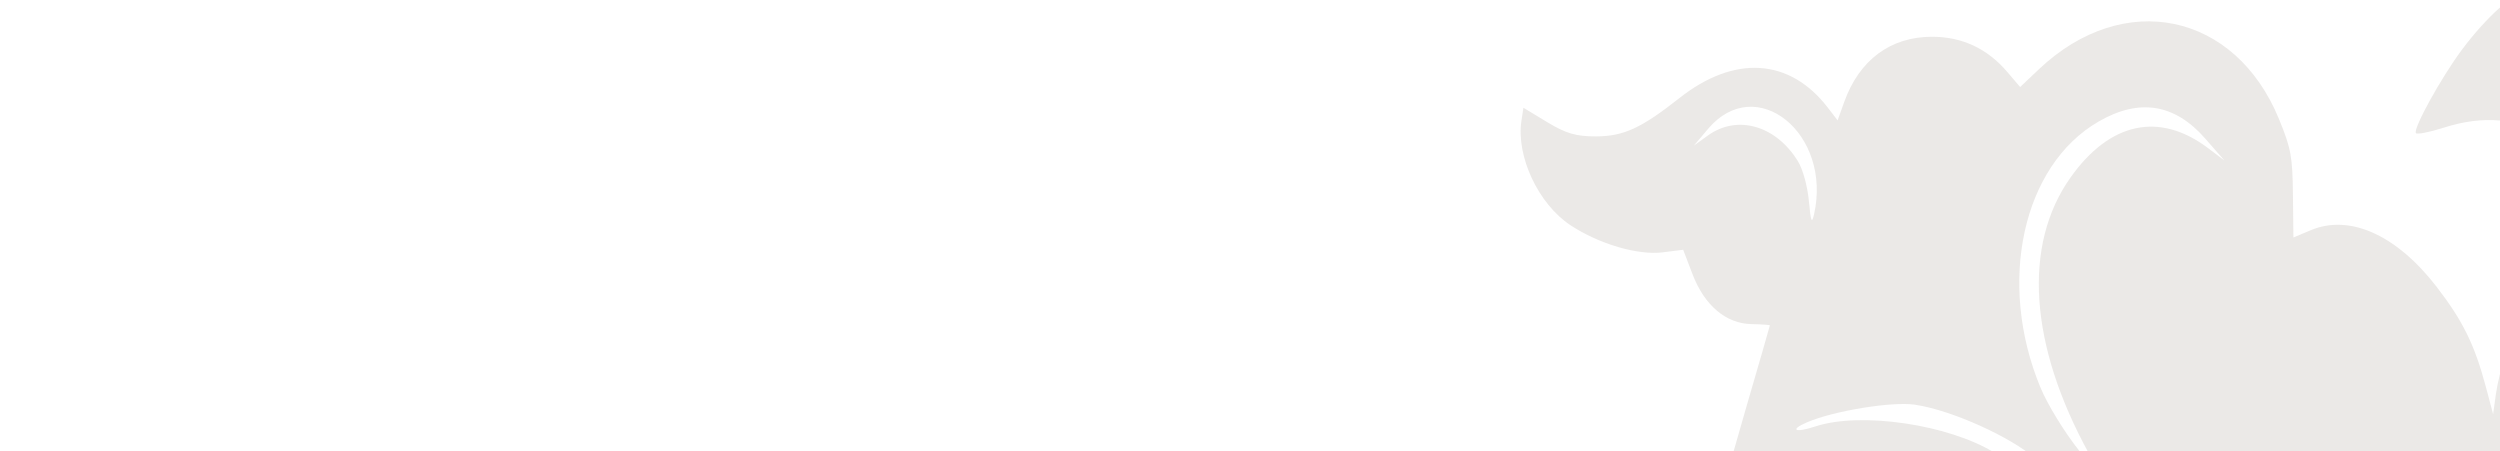 <svg width="1441" height="260" viewBox="0 0 1441 260" fill="none" xmlns="http://www.w3.org/2000/svg">
<g filter="url(#filter0_i_0_1)">
<path d="M1441 0.289C1433.47 7.069 1426.14 15.181 1419.09 24.621C1407.03 40.784 1390.67 70.458 1392.56 72.755C1393.26 73.603 1400.44 72.183 1408.52 69.602C1419.93 65.954 1430.68 64.547 1441 65.46V0.289Z" fill="#786E63" fill-opacity="0.15"/>
<path fill-rule="evenodd" clip-rule="evenodd" d="M1441 211.448C1439.88 216.12 1439.03 220.251 1438.6 223.371L1437.03 234.753L1432.88 219.102C1426.45 194.872 1419.64 180.999 1404.56 161.43C1381.45 131.432 1354.42 119.255 1331.9 128.7L1321.92 132.888L1321.65 108.231C1321.41 86.198 1320.55 81.565 1313.63 64.668C1288.36 3.031 1224.08 -10.323 1175.22 35.913L1164.4 46.157L1156.99 37.463C1145.51 23.986 1130.96 17.188 1113.58 17.188C1089.71 17.188 1071.7 30.56 1063.02 54.739L1059.2 65.382L1053.54 58.026C1031.61 29.524 999.732 27.481 967.996 52.542C946.095 69.838 935.88 74.542 920.051 74.619C908.548 74.673 902.608 72.945 891.797 66.395L878.105 58.105L876.968 65.504C873.808 86.089 886.727 113.632 905.279 125.854C921.699 136.673 944.16 143.258 958.452 141.442L970.18 139.954L975.55 153.994C982.465 172.067 994.829 182.542 1009.57 182.815C1015.38 182.923 1020.15 183.259 1020.15 183.563C1020.15 183.868 1014.09 204.877 1006.68 230.251C1003.47 241.248 1000.51 251.572 998.194 259.844H1154.52C1152.94 258.953 1151.33 258.006 1149.72 257.009C1123.23 240.629 1072.39 233.162 1046.31 241.816C1034.62 245.695 1031.18 243.888 1041.67 239.377C1056.91 232.824 1090.62 227.32 1103.69 229.253C1125.4 232.464 1159.4 248.238 1172.53 259.844H1201.7L1198.48 255.825C1190.07 245.302 1180.26 229.327 1176.16 219.455C1151.01 158.969 1165.75 91.413 1209.64 66.053C1233.11 52.494 1253.51 55.764 1271.14 75.916L1282.14 88.494L1272.82 81.445C1244.71 60.217 1216.06 66.335 1193.38 98.411C1165.85 137.33 1169.67 194.758 1203.95 257.219L1205.39 259.844H1441V211.448ZM984.406 74.118C1001.35 61.887 1023.69 68.296 1036.38 89.032C1039.16 93.559 1041.84 103.351 1042.63 111.797C1043.76 123.873 1044.32 125.302 1045.62 119.505C1056.11 72.954 1012.23 37.56 984.553 70.245L976.353 79.929L984.406 74.118Z" fill="#786E63" fill-opacity="0.15"/>
</g>
<defs>
<filter id="filter0_i_0_1" x="876.492" y="0.289" width="564.508" height="263.555" filterUnits="userSpaceOnUse" color-interpolation-filters="sRGB">
<feFlood flood-opacity="0" result="BackgroundImageFix"/>
<feBlend mode="normal" in="SourceGraphic" in2="BackgroundImageFix" result="shape"/>
<feColorMatrix in="SourceAlpha" type="matrix" values="0 0 0 0 0 0 0 0 0 0 0 0 0 0 0 0 0 0 127 0" result="hardAlpha"/>
<feOffset dy="4"/>
<feGaussianBlur stdDeviation="2"/>
<feComposite in2="hardAlpha" operator="arithmetic" k2="-1" k3="1"/>
<feColorMatrix type="matrix" values="0 0 0 0 0.442 0 0 0 0 0.442 0 0 0 0 0.442 0 0 0 0.25 0"/>
<feBlend mode="normal" in2="shape" result="effect1_innerShadow_0_1"/>
</filter>
</defs>
</svg>